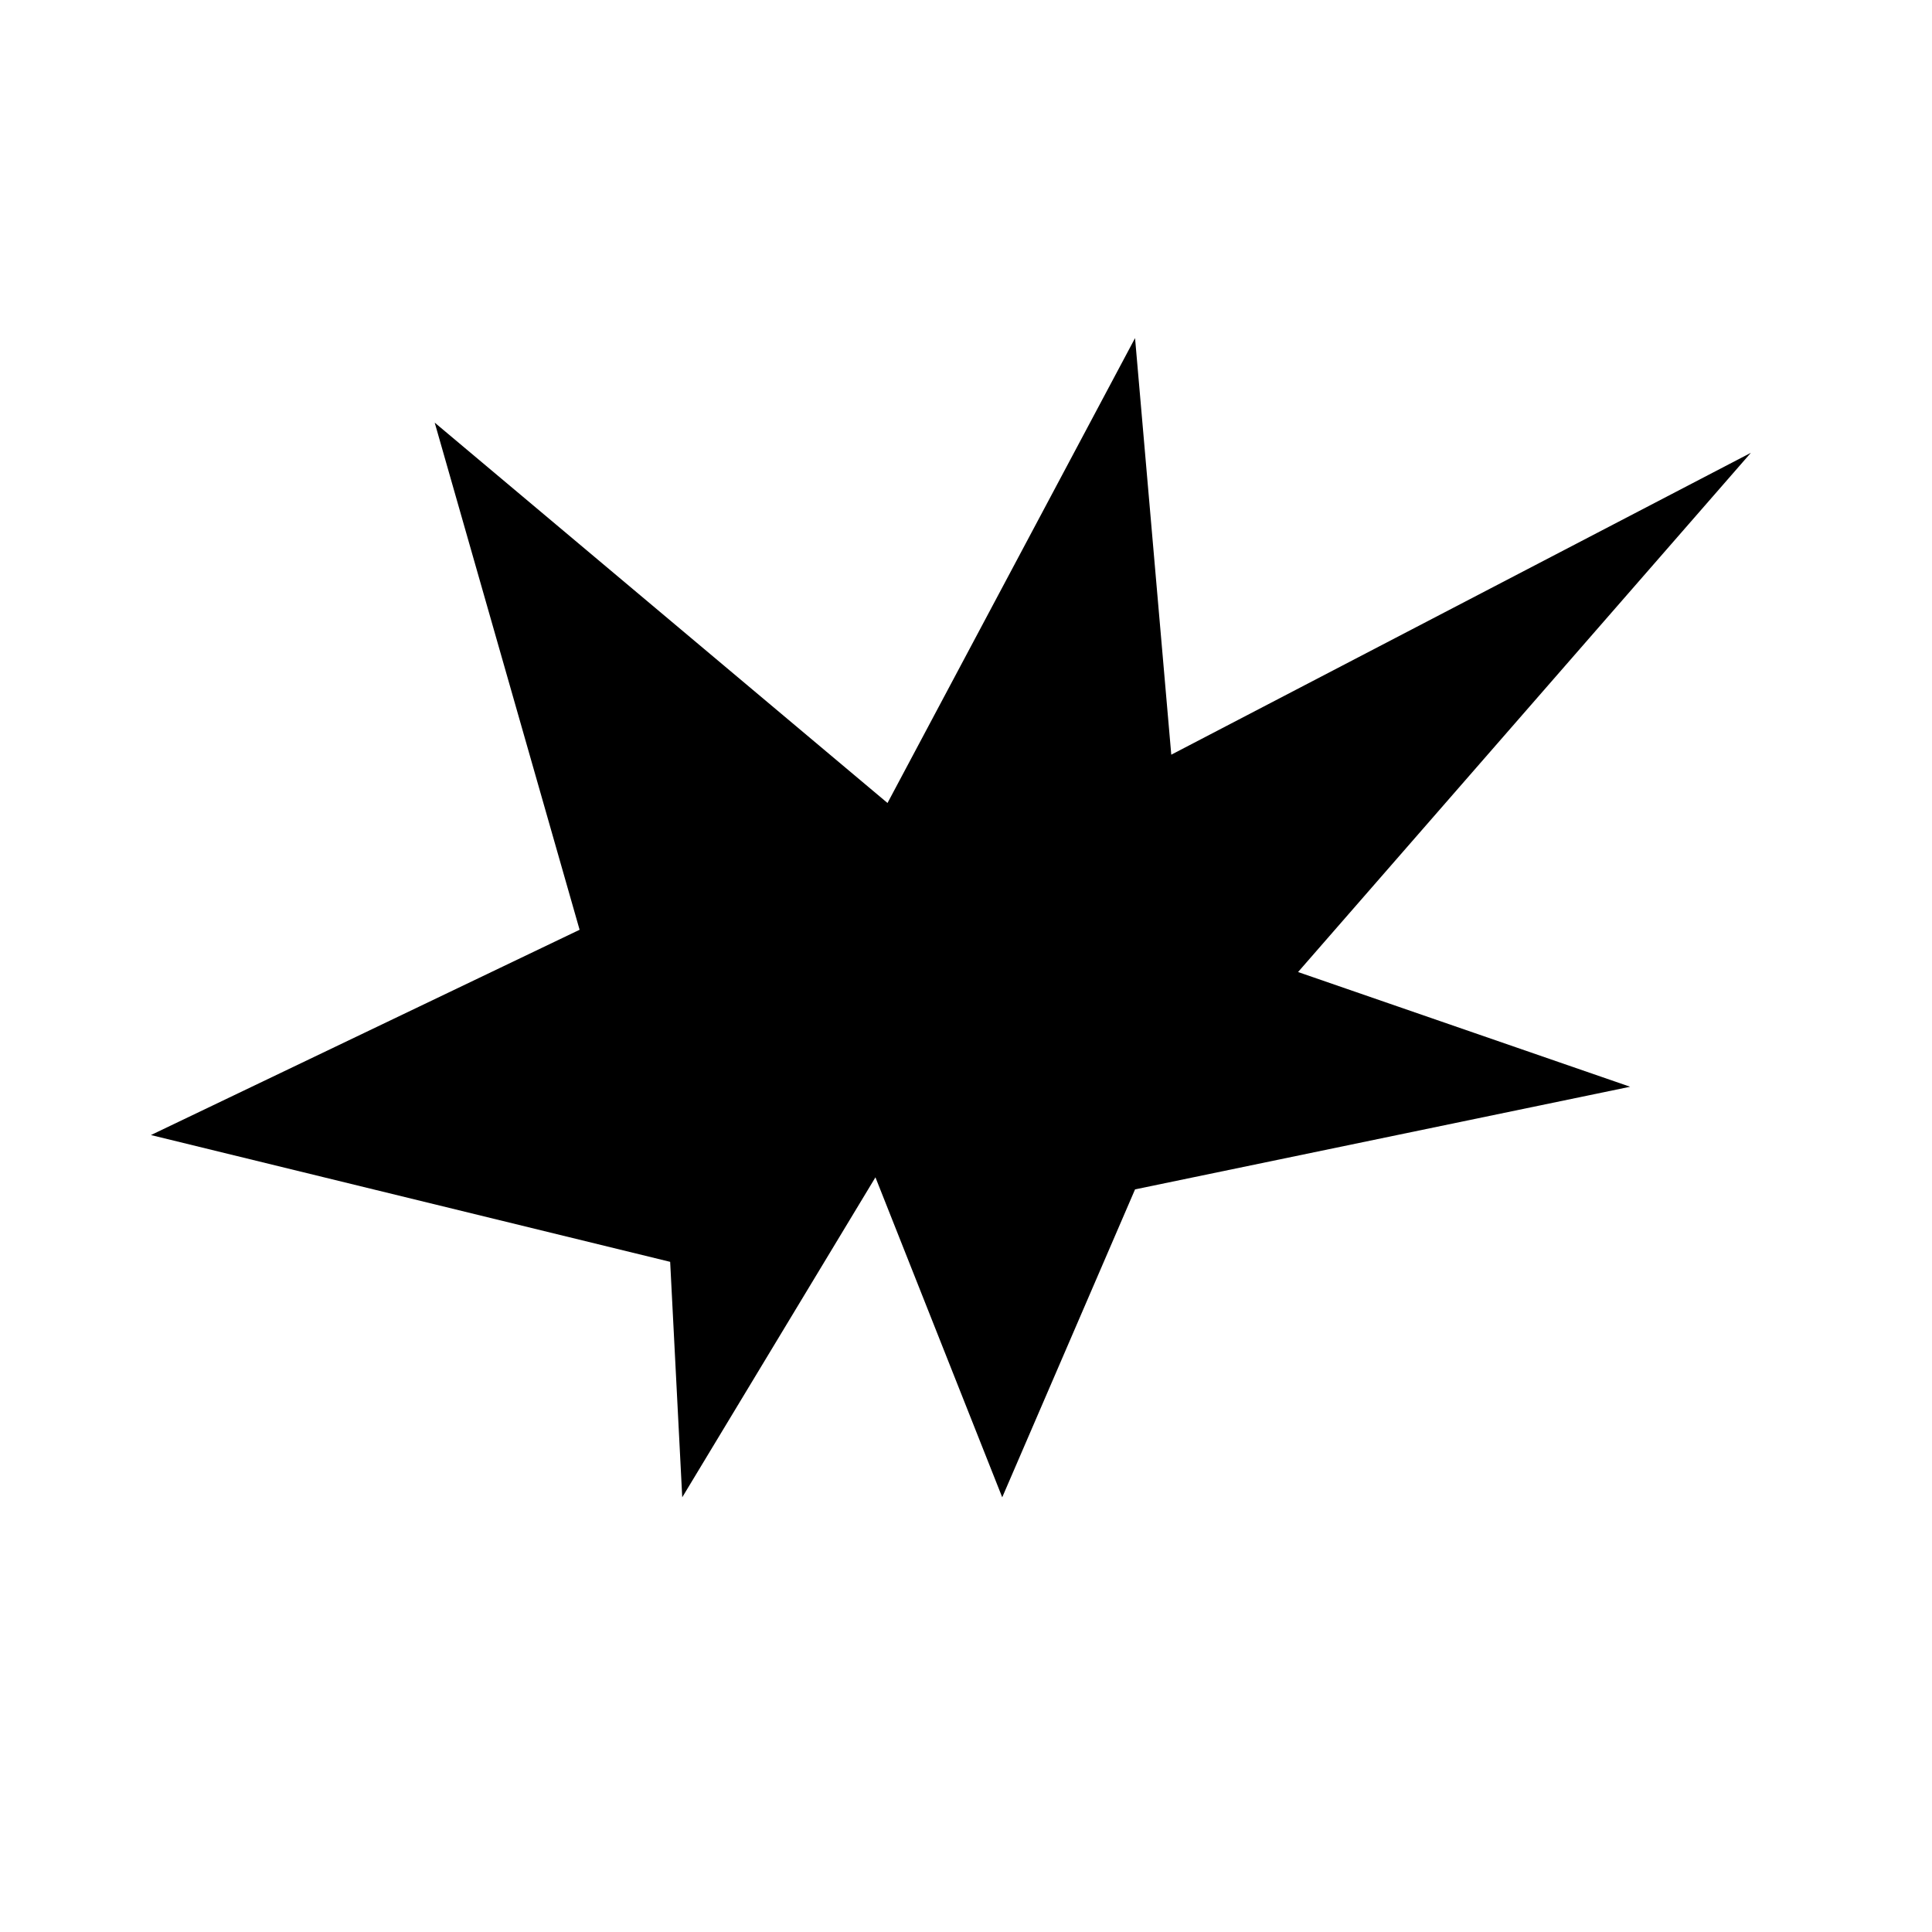 <?xml version="1.0" encoding="utf-8"?>
<!-- Generator: Adobe Illustrator 25.4.2, SVG Export Plug-In . SVG Version: 6.00 Build 0)  -->
<svg version="1.1" id="Calque_1" xmlns="http://www.w3.org/2000/svg" xmlns:xlink="http://www.w3.org/1999/xlink" x="0px" y="0px"
	 viewBox="0 0 32 32" style="enable-background:new 0 0 32 32;" xml:space="preserve">
<polygon points="14.7,13.3 7.2,7 9.6,15.4 2.5,18.8 11.1,20.9 11.3,24.8 14.5,19.5 16.6,24.8 18.8,19.7 27,18 21.5,16.1 29,7.5 
	19.4,12.5 18.8,5.6 "/>
</svg>
